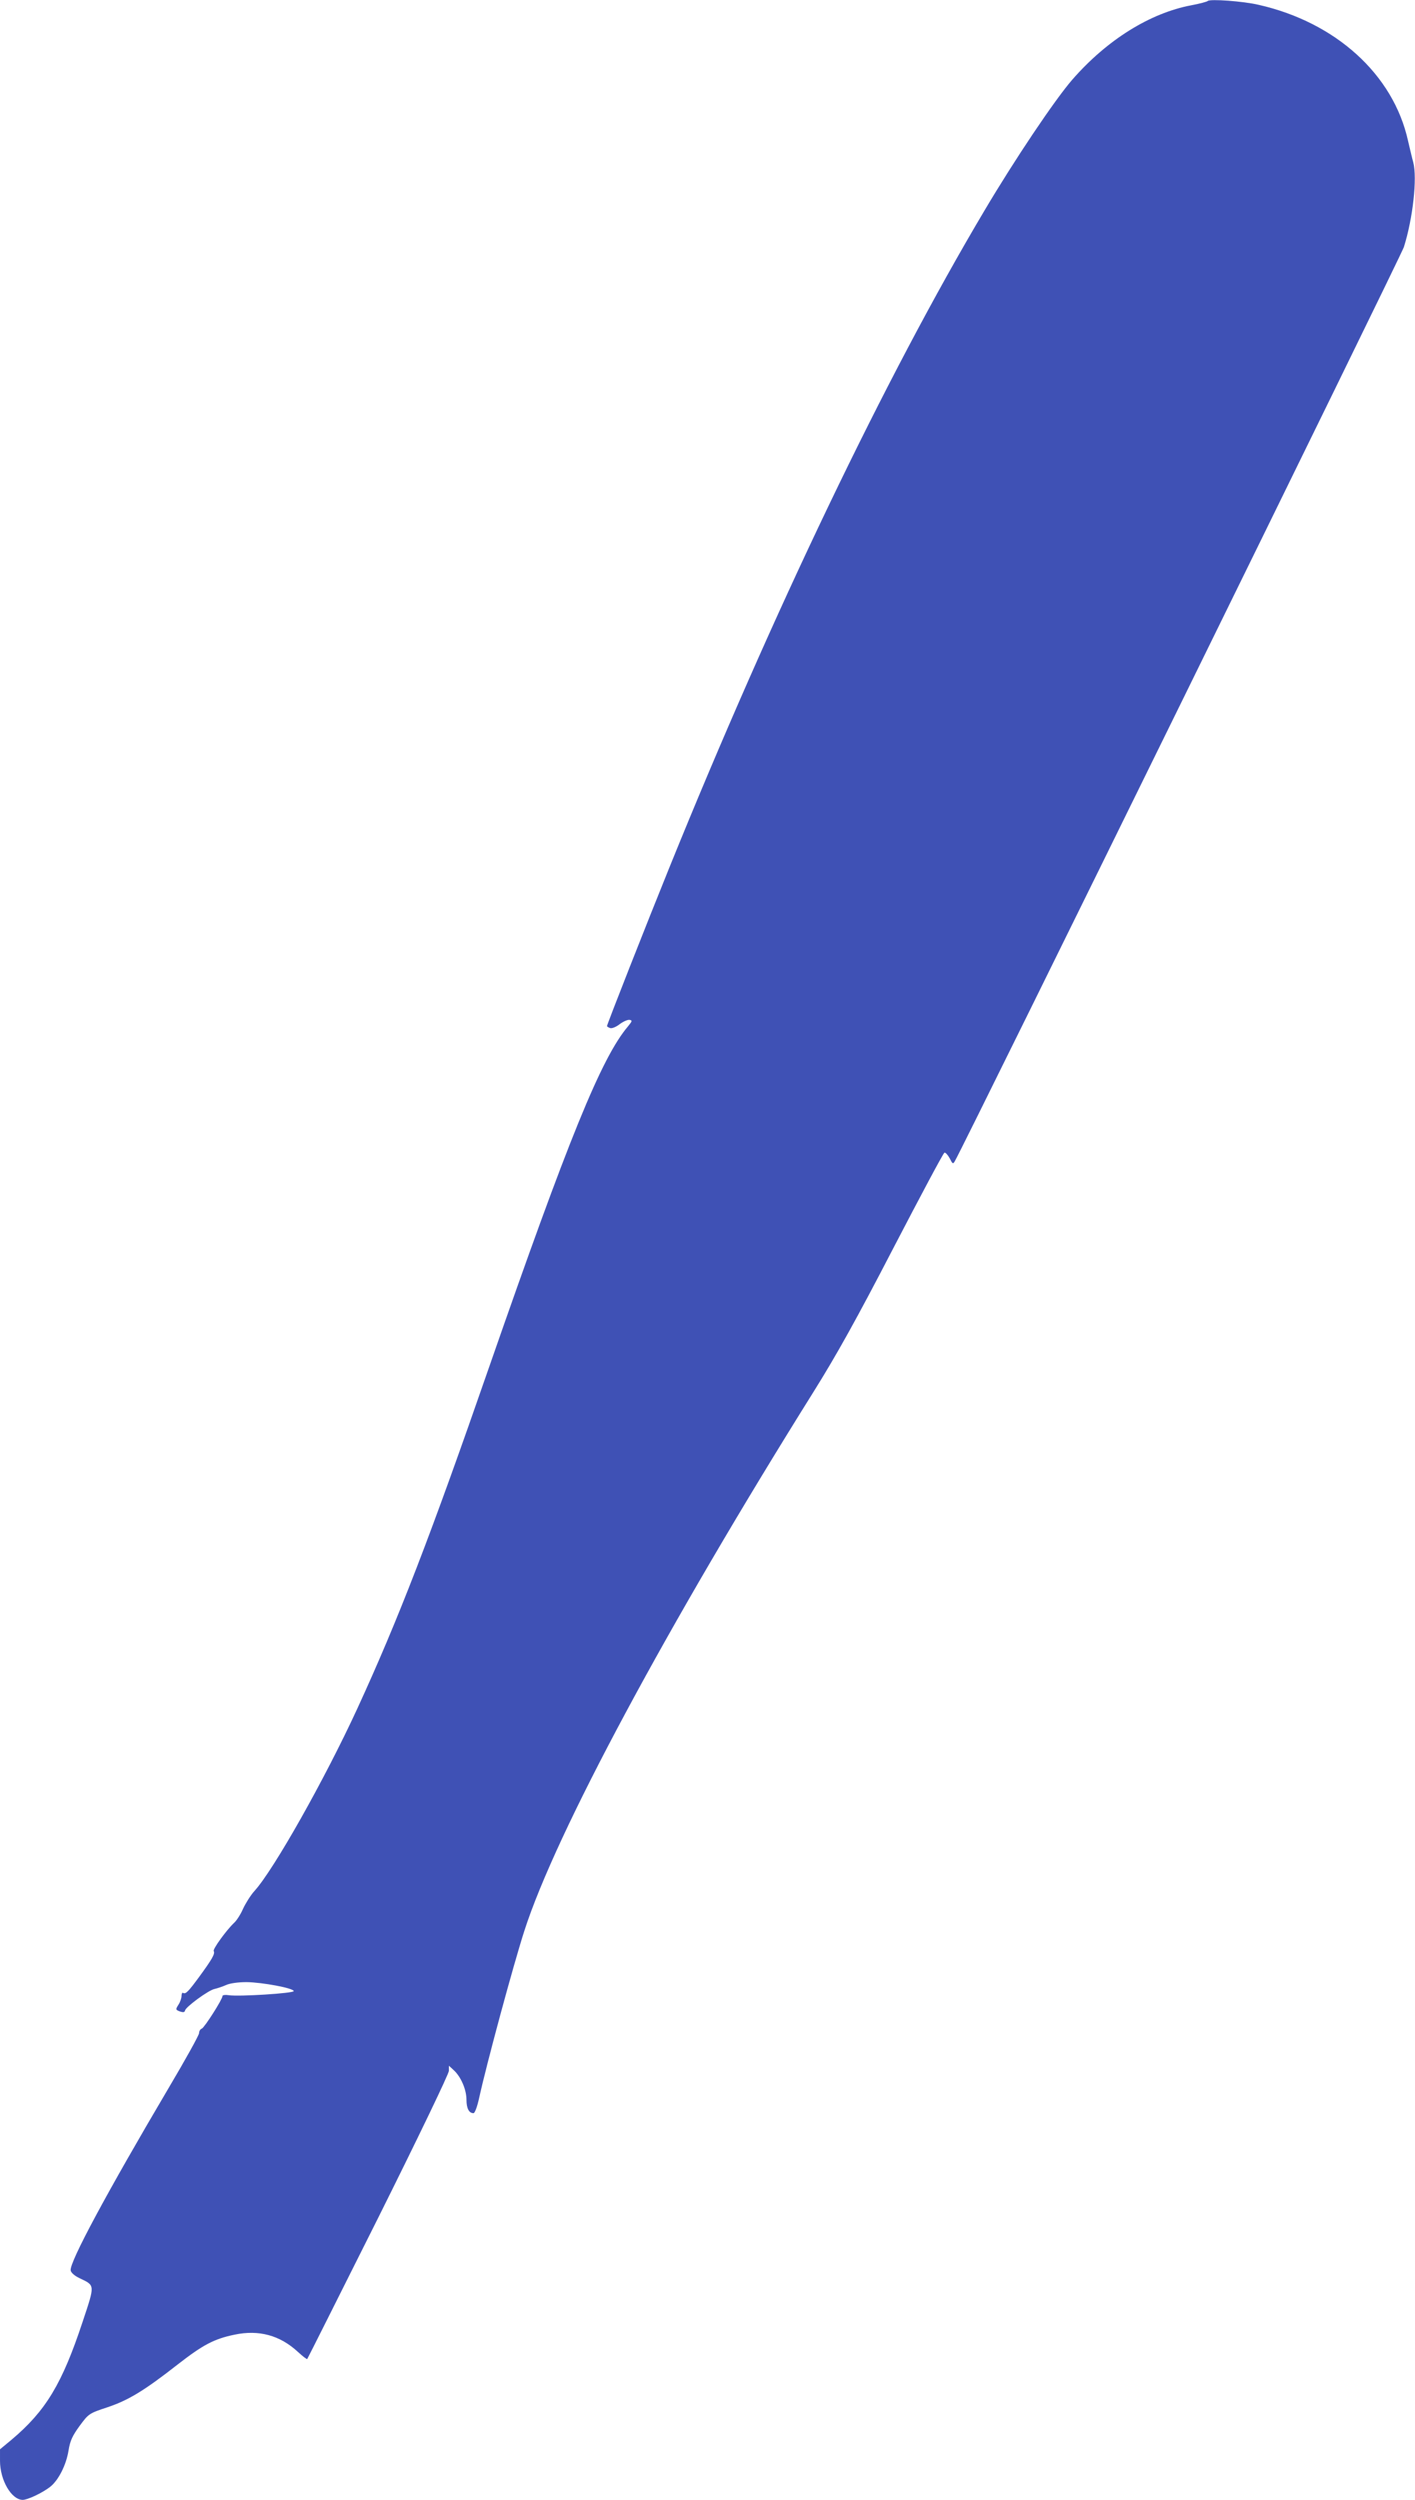 <?xml version="1.0" standalone="no"?>
<!DOCTYPE svg PUBLIC "-//W3C//DTD SVG 20010904//EN"
 "http://www.w3.org/TR/2001/REC-SVG-20010904/DTD/svg10.dtd">
<svg version="1.0" xmlns="http://www.w3.org/2000/svg"
 width="725pt" height="1280pt" viewBox="0 0 725 1280"
 preserveAspectRatio="xMidYMid meet">
<g transform="translate(0,1280) scale(0.1,-0.1)"
fill="#3f51b5" stroke="none">
<path d="M6188 12795 c-4 -4 -41 -14 -84 -22 -212 -40 -432 -177 -610 -381
-88 -101 -294 -407 -451 -672 -506 -851 -1084 -2056 -1613 -3361 -116 -286
-320 -804 -320 -813 0 -2 7 -7 16 -10 9 -3 30 5 49 20 19 14 42 24 51 22 15
-3 13 -7 -9 -34 -136 -161 -305 -577 -711 -1744 -301 -867 -466 -1294 -676
-1750 -165 -358 -427 -823 -526 -932 -20 -22 -46 -64 -59 -92 -12 -28 -33 -60
-45 -71 -37 -34 -111 -135 -105 -145 8 -13 -8 -41 -73 -130 -58 -79 -71 -92
-84 -84 -4 3 -8 -4 -8 -16 0 -11 -7 -32 -16 -45 -15 -24 -15 -25 7 -34 18 -6
25 -5 27 5 5 19 119 103 151 110 14 3 41 12 59 20 19 9 62 15 105 15 82 -1
242 -31 242 -46 0 -11 -279 -29 -333 -21 -17 3 -32 1 -32 -4 0 -17 -92 -161
-106 -167 -8 -3 -14 -13 -14 -23 0 -10 -70 -136 -156 -281 -316 -535 -508
-891 -502 -934 2 -12 20 -28 48 -41 77 -37 77 -31 14 -220 -106 -321 -190
-459 -366 -607 l-58 -48 0 -59 c0 -99 58 -199 116 -200 25 0 98 34 140 66 43
33 83 112 95 186 8 51 20 76 57 127 46 62 48 64 142 95 108 36 190 86 360 219
130 101 186 131 292 153 124 26 232 -3 324 -88 25 -23 46 -39 48 -37 2 2 166
329 365 726 205 411 361 735 361 750 l0 26 25 -23 c37 -34 65 -100 65 -151 0
-45 13 -69 36 -69 7 0 19 33 29 78 37 170 176 684 232 857 161 500 731 1560
1481 2758 117 187 221 373 409 736 139 267 256 487 262 489 5 2 17 -11 27 -29
15 -30 17 -31 27 -13 60 106 2285 4633 2300 4679 46 146 69 352 48 434 -6 20
-17 70 -27 111 -75 338 -369 605 -764 695 -80 19 -250 31 -262 20z"/>
</g>
</svg>
